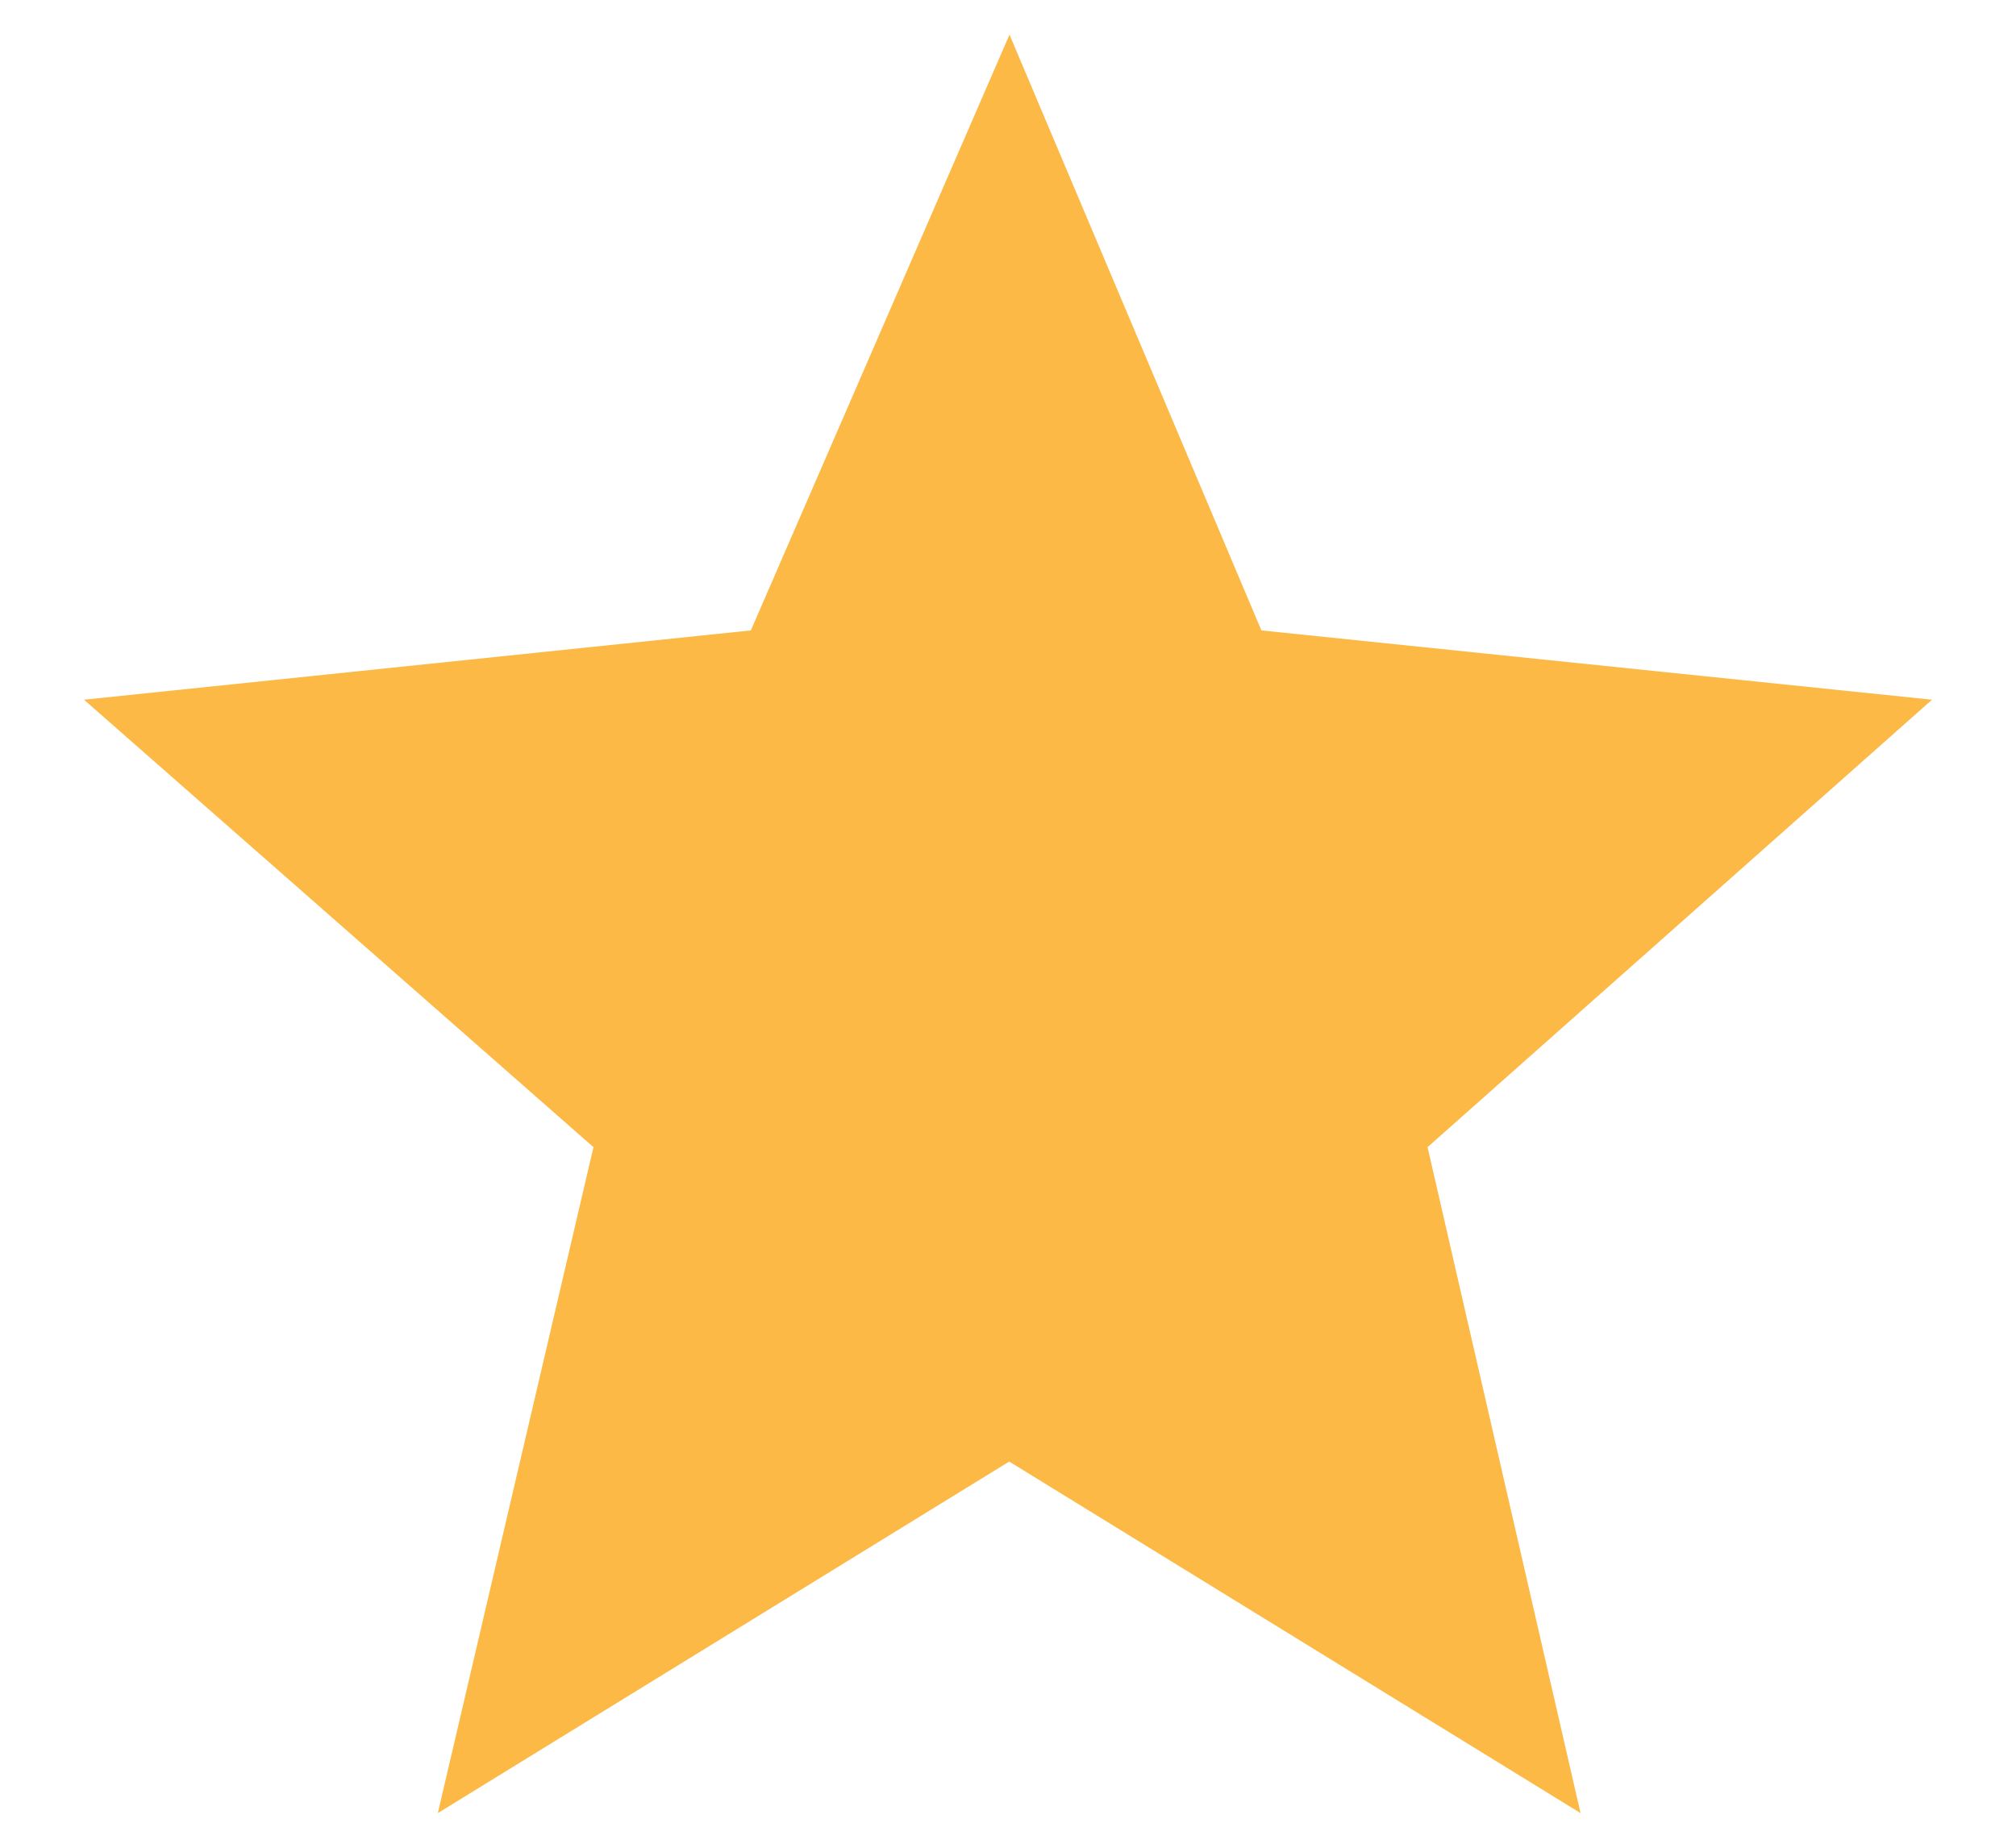 <svg xmlns="http://www.w3.org/2000/svg" xmlns:xlink="http://www.w3.org/1999/xlink" width="24" height="22" viewBox="0 0 32 32">
    <defs>
      <linearGradient id="grad">
        <stop offset="100%" stop-color="#FCB945"/>
      </linearGradient>
    </defs>
    <path fill="url(#grad)" d="M20.388,10.918L32,12.118l-8.735,7.749L25.914,31.4l-9.893-6.088L6.127,31.4l2.695-11.533L0,12.118
  l11.547-1.2L16.026,0.6L20.388,10.918z"/>
</svg>